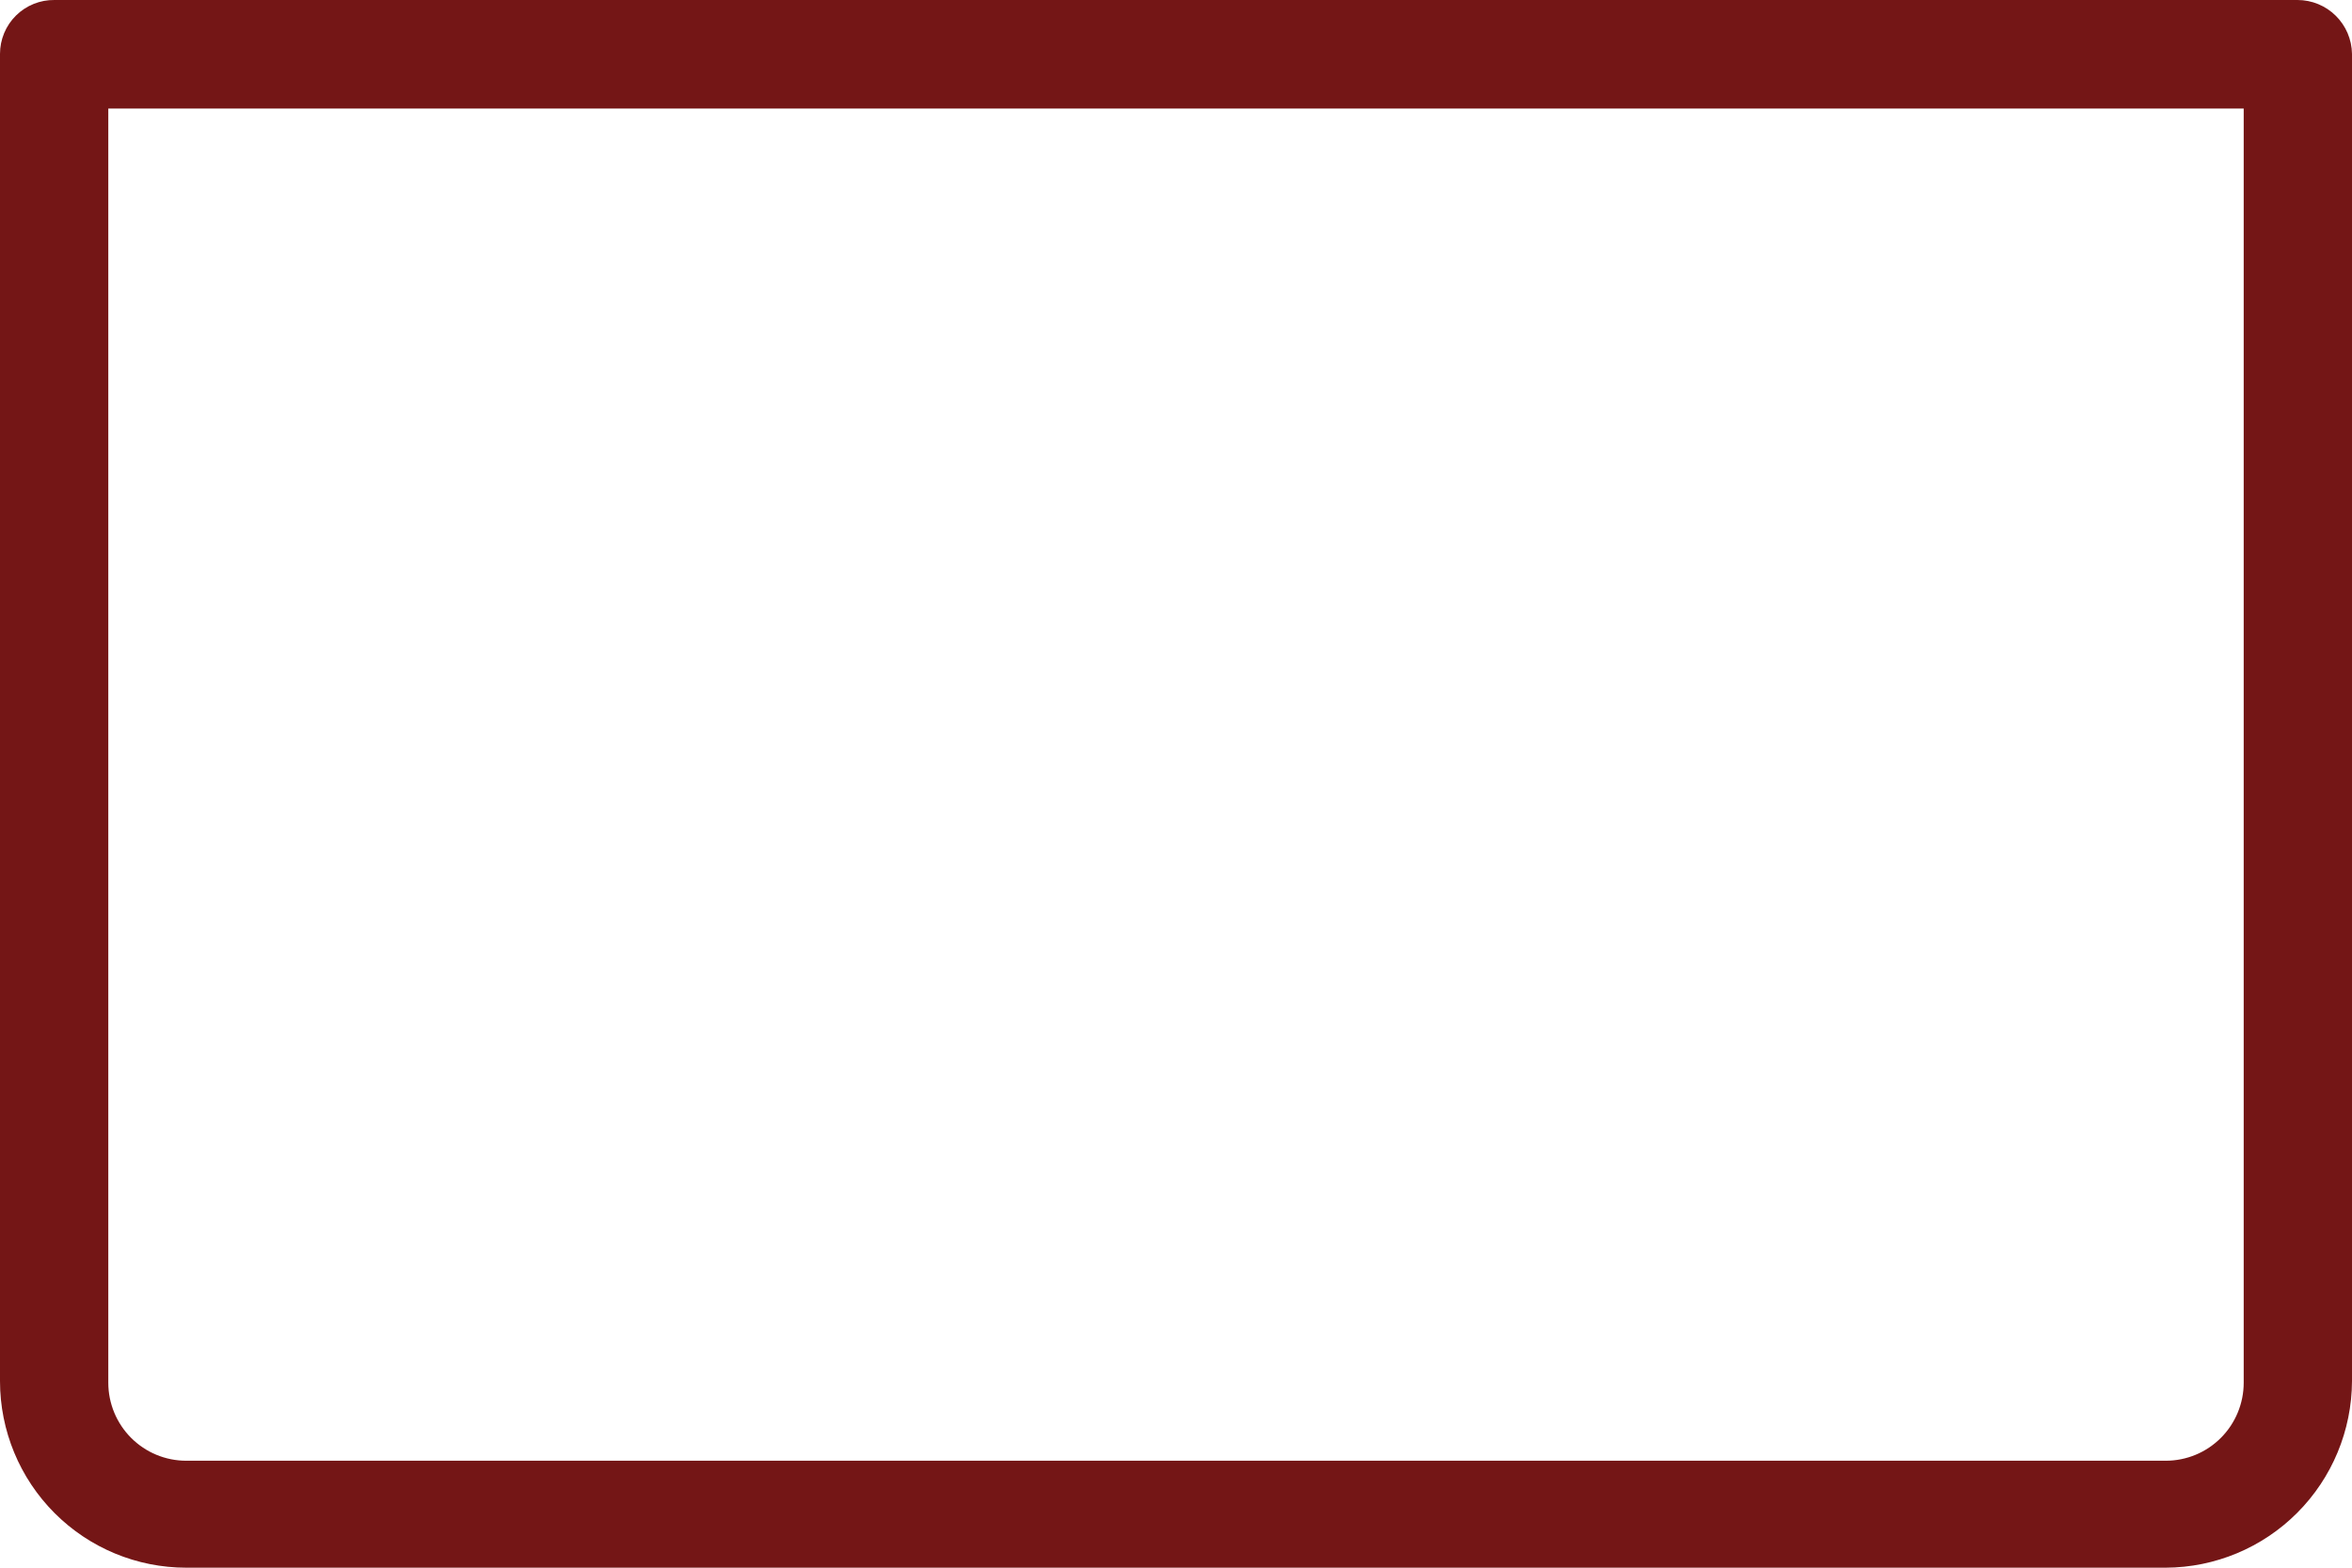 <?xml version="1.0" encoding="UTF-8"?> <svg xmlns="http://www.w3.org/2000/svg" width="192" height="128" viewBox="0 0 192 128" fill="none"> <path d="M187.548 0H4.452C3.87 -0.008 3.293 0.1 2.753 0.317C2.213 0.534 1.722 0.857 1.308 1.266C0.893 1.675 0.565 2.163 0.34 2.701C0.116 3.239 -6.10648e-05 3.816 2.41994e-08 4.399V112.765C2.42001e-08 116.805 1.601 120.681 4.452 123.538C7.302 126.395 11.169 128 15.2 128H176.8C180.826 127.983 184.683 126.373 187.529 123.519C190.376 120.666 191.983 116.8 192 112.765V4.399C191.983 3.226 191.507 2.108 190.674 1.285C189.841 0.462 188.718 0 187.548 0ZM183.16 112.893C183.16 114.583 182.49 116.204 181.297 117.4C180.105 118.595 178.487 119.267 176.8 119.267H15.2C13.513 119.267 11.896 118.595 10.703 117.4C9.51 116.204 8.84 114.583 8.84 112.893V8.861H183.16V112.893Z" fill="#741616"></path> </svg> 